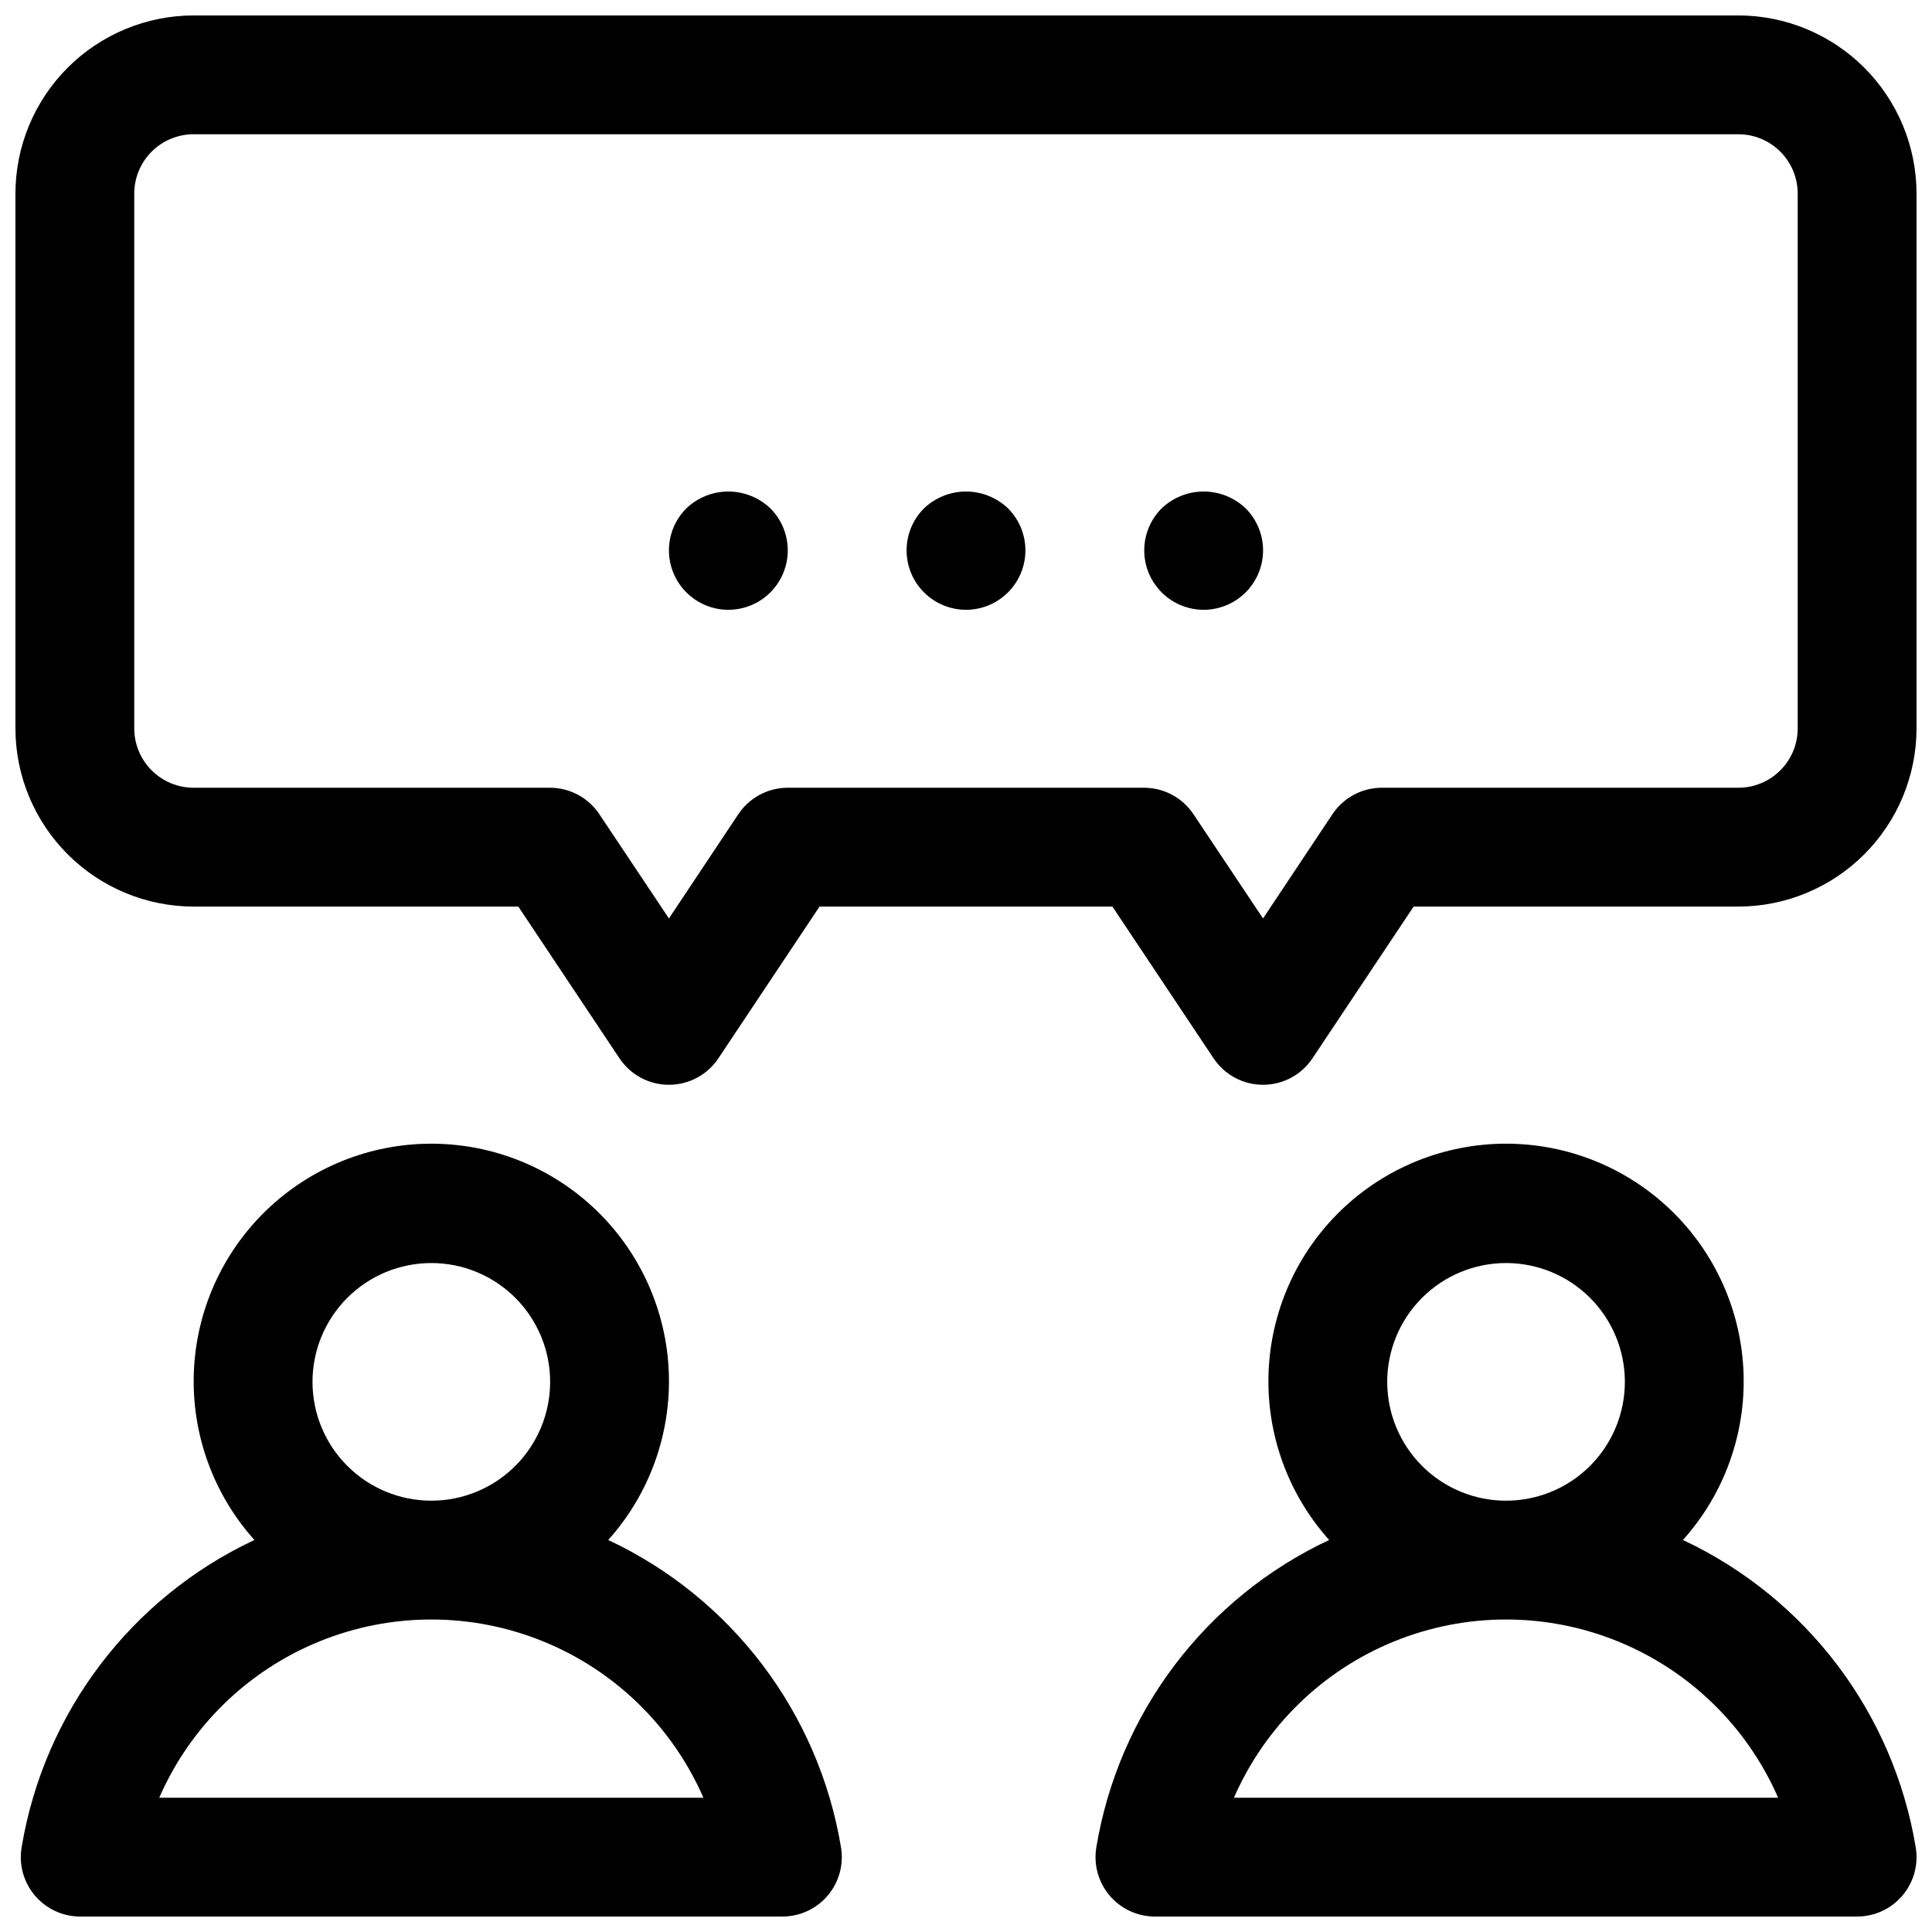 <?xml version="1.0" encoding="UTF-8"?>
<!-- Uploaded to: ICON Repo, www.svgrepo.com, Generator: ICON Repo Mixer Tools -->
<svg width="800px" height="800px" version="1.1" viewBox="144 144 512 512" xmlns="http://www.w3.org/2000/svg">
 <defs>
  <clipPath id="c">
   <path d="m149 447h219v204.9h-219z"/>
  </clipPath>
  <clipPath id="b">
   <path d="m434 447h217.9v204.9h-217.9z"/>
  </clipPath>
  <clipPath id="a">
   <path d="m148.09 148.09h503.81v283.91h-503.81z"/>
  </clipPath>
 </defs>
 <g clip-path="url(#c)">
  <path d="m305.19 552.11c10.887-12.141 16.641-28.031 16.051-44.328-0.594-16.297-7.481-31.727-19.219-43.047s-27.41-17.645-43.719-17.645c-16.305 0-31.977 6.324-43.715 17.645-11.738 11.32-18.629 26.75-19.219 43.047-0.59 16.297 5.164 32.188 16.051 44.328-32.707 15.344-55.773 45.797-61.688 81.438-0.77 4.566 0.512 9.242 3.504 12.777 2.992 3.539 7.387 5.578 12.02 5.578h186.09c4.633 0 9.031-2.039 12.023-5.578 2.988-3.535 4.269-8.211 3.5-12.777-5.91-35.641-28.977-66.094-61.684-81.438zm-78.375-41.902c0-8.352 3.32-16.359 9.223-22.266 5.906-5.906 13.914-9.223 22.266-9.223 8.352 0 16.363 3.316 22.266 9.223 5.906 5.906 9.223 13.914 9.223 22.266 0 8.352-3.316 16.359-9.223 22.266-5.902 5.906-13.914 9.223-22.266 9.223-8.352 0-16.359-3.316-22.266-9.223-5.902-5.906-9.223-13.914-9.223-22.266zm-40.617 110.21c8.199-18.82 23.434-33.688 42.449-41.426 19.016-7.742 40.301-7.742 59.316 0 19.012 7.738 34.246 22.605 42.449 41.426z"/>
 </g>
 <g clip-path="url(#b)">
  <path d="m590 552.11c10.891-12.141 16.645-28.031 16.055-44.328-0.59-16.297-7.481-31.73-19.219-43.051-11.738-11.32-27.41-17.645-43.715-17.645-16.309 0-31.98 6.324-43.719 17.645-11.738 11.32-18.629 26.754-19.219 43.051-0.59 16.297 5.164 32.188 16.055 44.328-32.711 15.34-55.781 45.793-61.695 81.438-0.766 4.566 0.516 9.242 3.504 12.777 2.992 3.539 7.391 5.578 12.023 5.578h186.09c4.633 0 9.027-2.039 12.02-5.578 2.992-3.535 4.273-8.211 3.504-12.777-5.914-35.641-28.98-66.094-61.688-81.438zm-78.371-41.902c0-8.352 3.316-16.359 9.223-22.266 5.902-5.906 13.914-9.223 22.266-9.223 8.352 0 16.359 3.316 22.266 9.223 5.902 5.906 9.223 13.914 9.223 22.266 0 8.352-3.32 16.359-9.223 22.266-5.906 5.906-13.914 9.223-22.266 9.223-8.352 0-16.363-3.316-22.266-9.223-5.906-5.906-9.223-13.914-9.223-22.266zm-40.621 110.21c8.203-18.82 23.438-33.688 42.449-41.426 19.016-7.742 40.301-7.742 59.316 0 19.016 7.738 34.25 22.605 42.449 41.426z"/>
 </g>
 <g clip-path="url(#a)">
  <path d="m604.67 148.09h-409.35c-12.52 0.012-24.527 4.992-33.383 13.848-8.855 8.855-13.836 20.863-13.848 33.383v141.7c0.012 12.523 4.992 24.527 13.848 33.383 8.855 8.855 20.863 13.836 33.383 13.848h86.043l26.812 40.219c2.918 4.379 7.836 7.008 13.098 7.008 5.266 0 10.18-2.629 13.102-7.008l26.809-40.219h77.617l26.812 40.219h0.004c2.918 4.379 7.836 7.008 13.098 7.008s10.18-2.629 13.098-7.008l26.812-40.219h86.043c12.523-0.012 24.527-4.992 33.383-13.848 8.855-8.855 13.836-20.859 13.848-33.383v-141.7c-0.012-12.52-4.992-24.527-13.848-33.383-8.855-8.855-20.859-13.836-33.383-13.848zm15.742 188.93c0 4.176-1.656 8.18-4.609 11.133-2.953 2.953-6.957 4.609-11.133 4.609h-94.465c-5.266 0-10.18 2.633-13.098 7.016l-18.391 27.621-18.391-27.551c-2.902-4.41-7.82-7.07-13.098-7.086h-94.465c-5.262 0-10.18 2.633-13.098 7.016l-18.391 27.621-18.391-27.551h0.004c-2.902-4.41-7.824-7.07-13.102-7.086h-94.465c-4.176 0-8.18-1.656-11.133-4.609-2.949-2.953-4.609-6.957-4.609-11.133v-141.7c0-4.176 1.66-8.18 4.609-11.133 2.953-2.949 6.957-4.609 11.133-4.609h409.35c4.176 0 8.18 1.66 11.133 4.609 2.953 2.953 4.609 6.957 4.609 11.133z"/>
 </g>
 <path d="m388.9 278.69c-2.965 2.945-4.637 6.953-4.644 11.133-0.008 4.184 1.648 8.195 4.602 11.152 2.953 2.961 6.961 4.625 11.145 4.625 4.18 0 8.188-1.664 11.141-4.625 2.957-2.957 4.609-6.969 4.602-11.152-0.008-4.18-1.68-8.188-4.644-11.133-2.996-2.844-6.969-4.43-11.098-4.43-4.133 0-8.105 1.586-11.102 4.43z"/>
 <path d="m325.92 278.69c-2.965 2.945-4.637 6.953-4.644 11.133-0.008 4.184 1.648 8.195 4.602 11.152 2.953 2.961 6.961 4.625 11.145 4.625 4.18 0 8.188-1.664 11.145-4.625 2.953-2.957 4.606-6.969 4.598-11.152-0.008-4.18-1.68-8.188-4.644-11.133-2.996-2.844-6.969-4.43-11.098-4.43-4.133 0-8.105 1.586-11.102 4.43z"/>
 <path d="m451.88 278.69c-2.965 2.945-4.637 6.953-4.644 11.133-0.008 4.184 1.648 8.195 4.602 11.152 2.953 2.961 6.961 4.625 11.145 4.625 4.18 0 8.188-1.664 11.141-4.625 2.953-2.957 4.609-6.969 4.602-11.152-0.008-4.18-1.68-8.188-4.644-11.133-2.996-2.844-6.969-4.43-11.098-4.43-4.133 0-8.105 1.586-11.102 4.43z"/>
</svg>